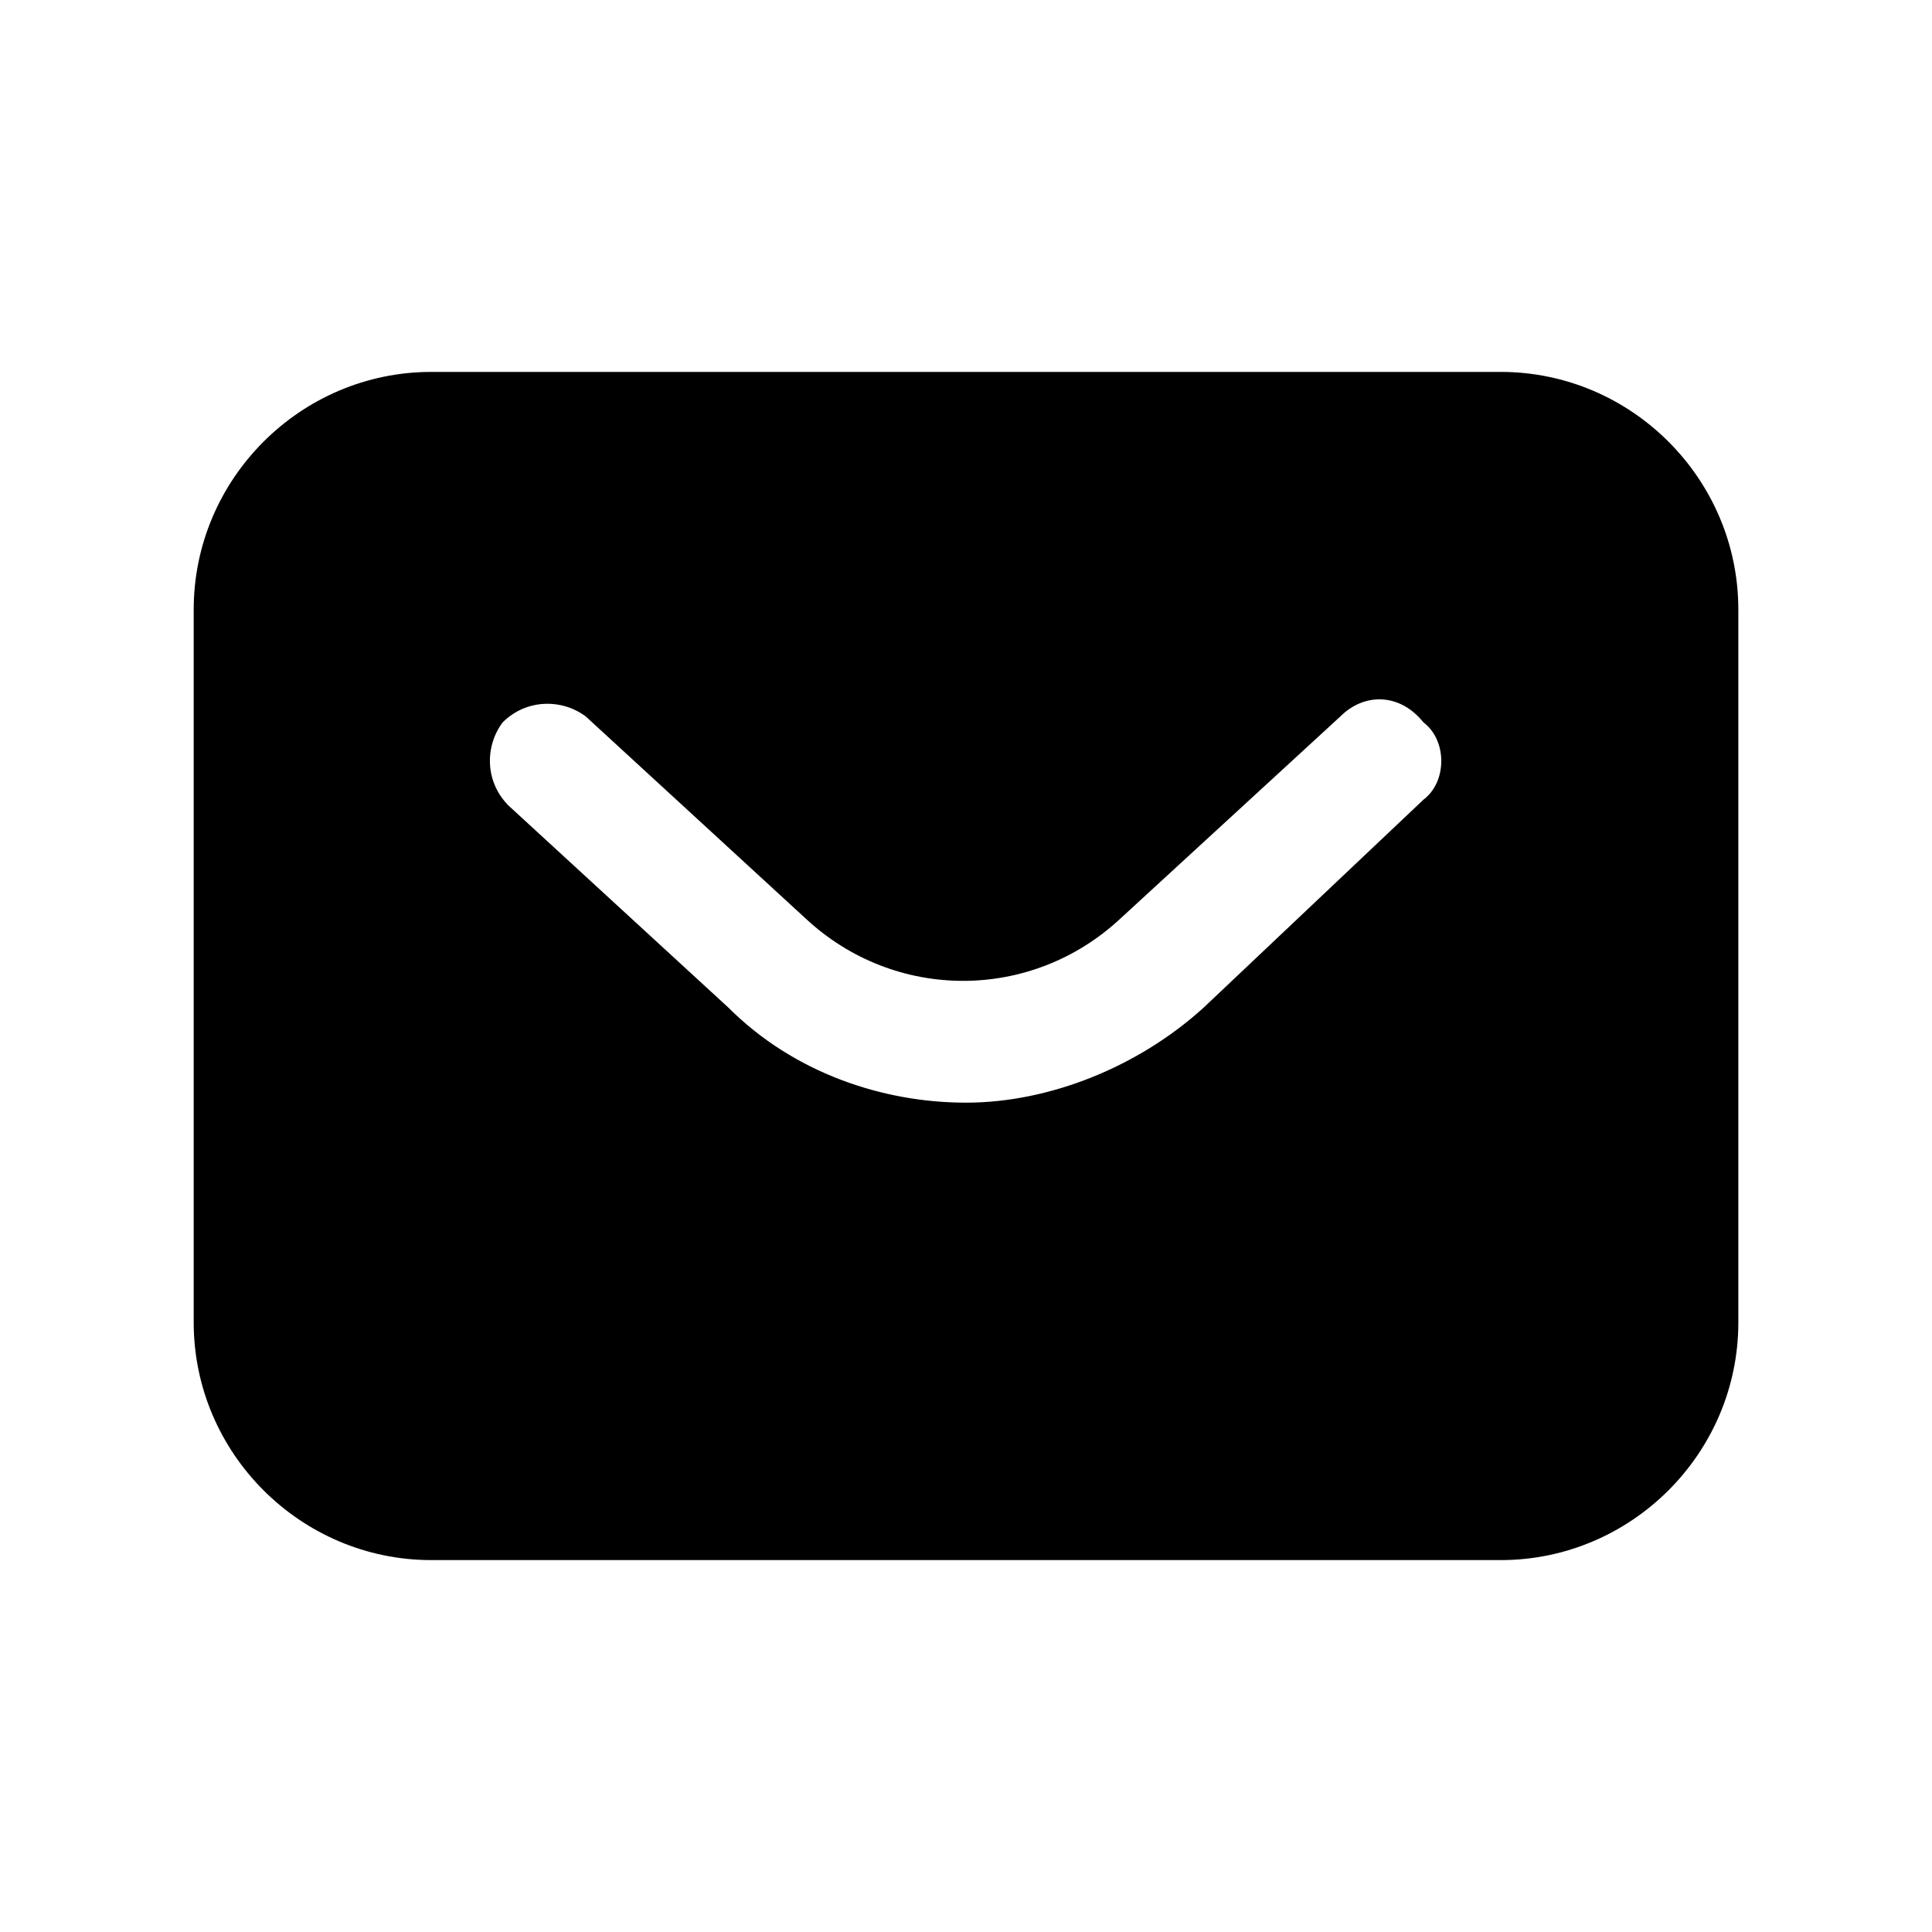 <?xml version="1.0" encoding="UTF-8"?>
<!-- Uploaded to: ICON Repo, www.svgrepo.com, Generator: ICON Repo Mixer Tools -->
<svg fill="#000000" width="800px" height="800px" version="1.1" viewBox="144 144 512 512" xmlns="http://www.w3.org/2000/svg">
 <path d="m541.7 242.56h-283.39c-34.637 0-62.977 28.34-62.977 62.977v188.93c0 34.637 28.34 62.977 62.977 62.977h283.39c34.637 0 62.977-28.34 62.977-62.977v-188.93c0-34.637-28.34-62.977-62.977-62.977zm-20.469 113.36-58.25 55.105c-17.32 15.742-40.934 25.191-62.977 25.191s-45.656-7.871-62.977-25.191l-58.254-53.531c-6.297-6.297-6.297-15.742-1.574-22.043 6.297-6.297 15.742-6.297 22.043-1.574l58.254 53.531c23.617 22.043 59.828 22.043 83.445 0l58.254-53.531c6.297-6.297 15.742-6.297 22.043 1.574 6.289 4.727 6.289 15.746-0.008 20.469z"/>
</svg>